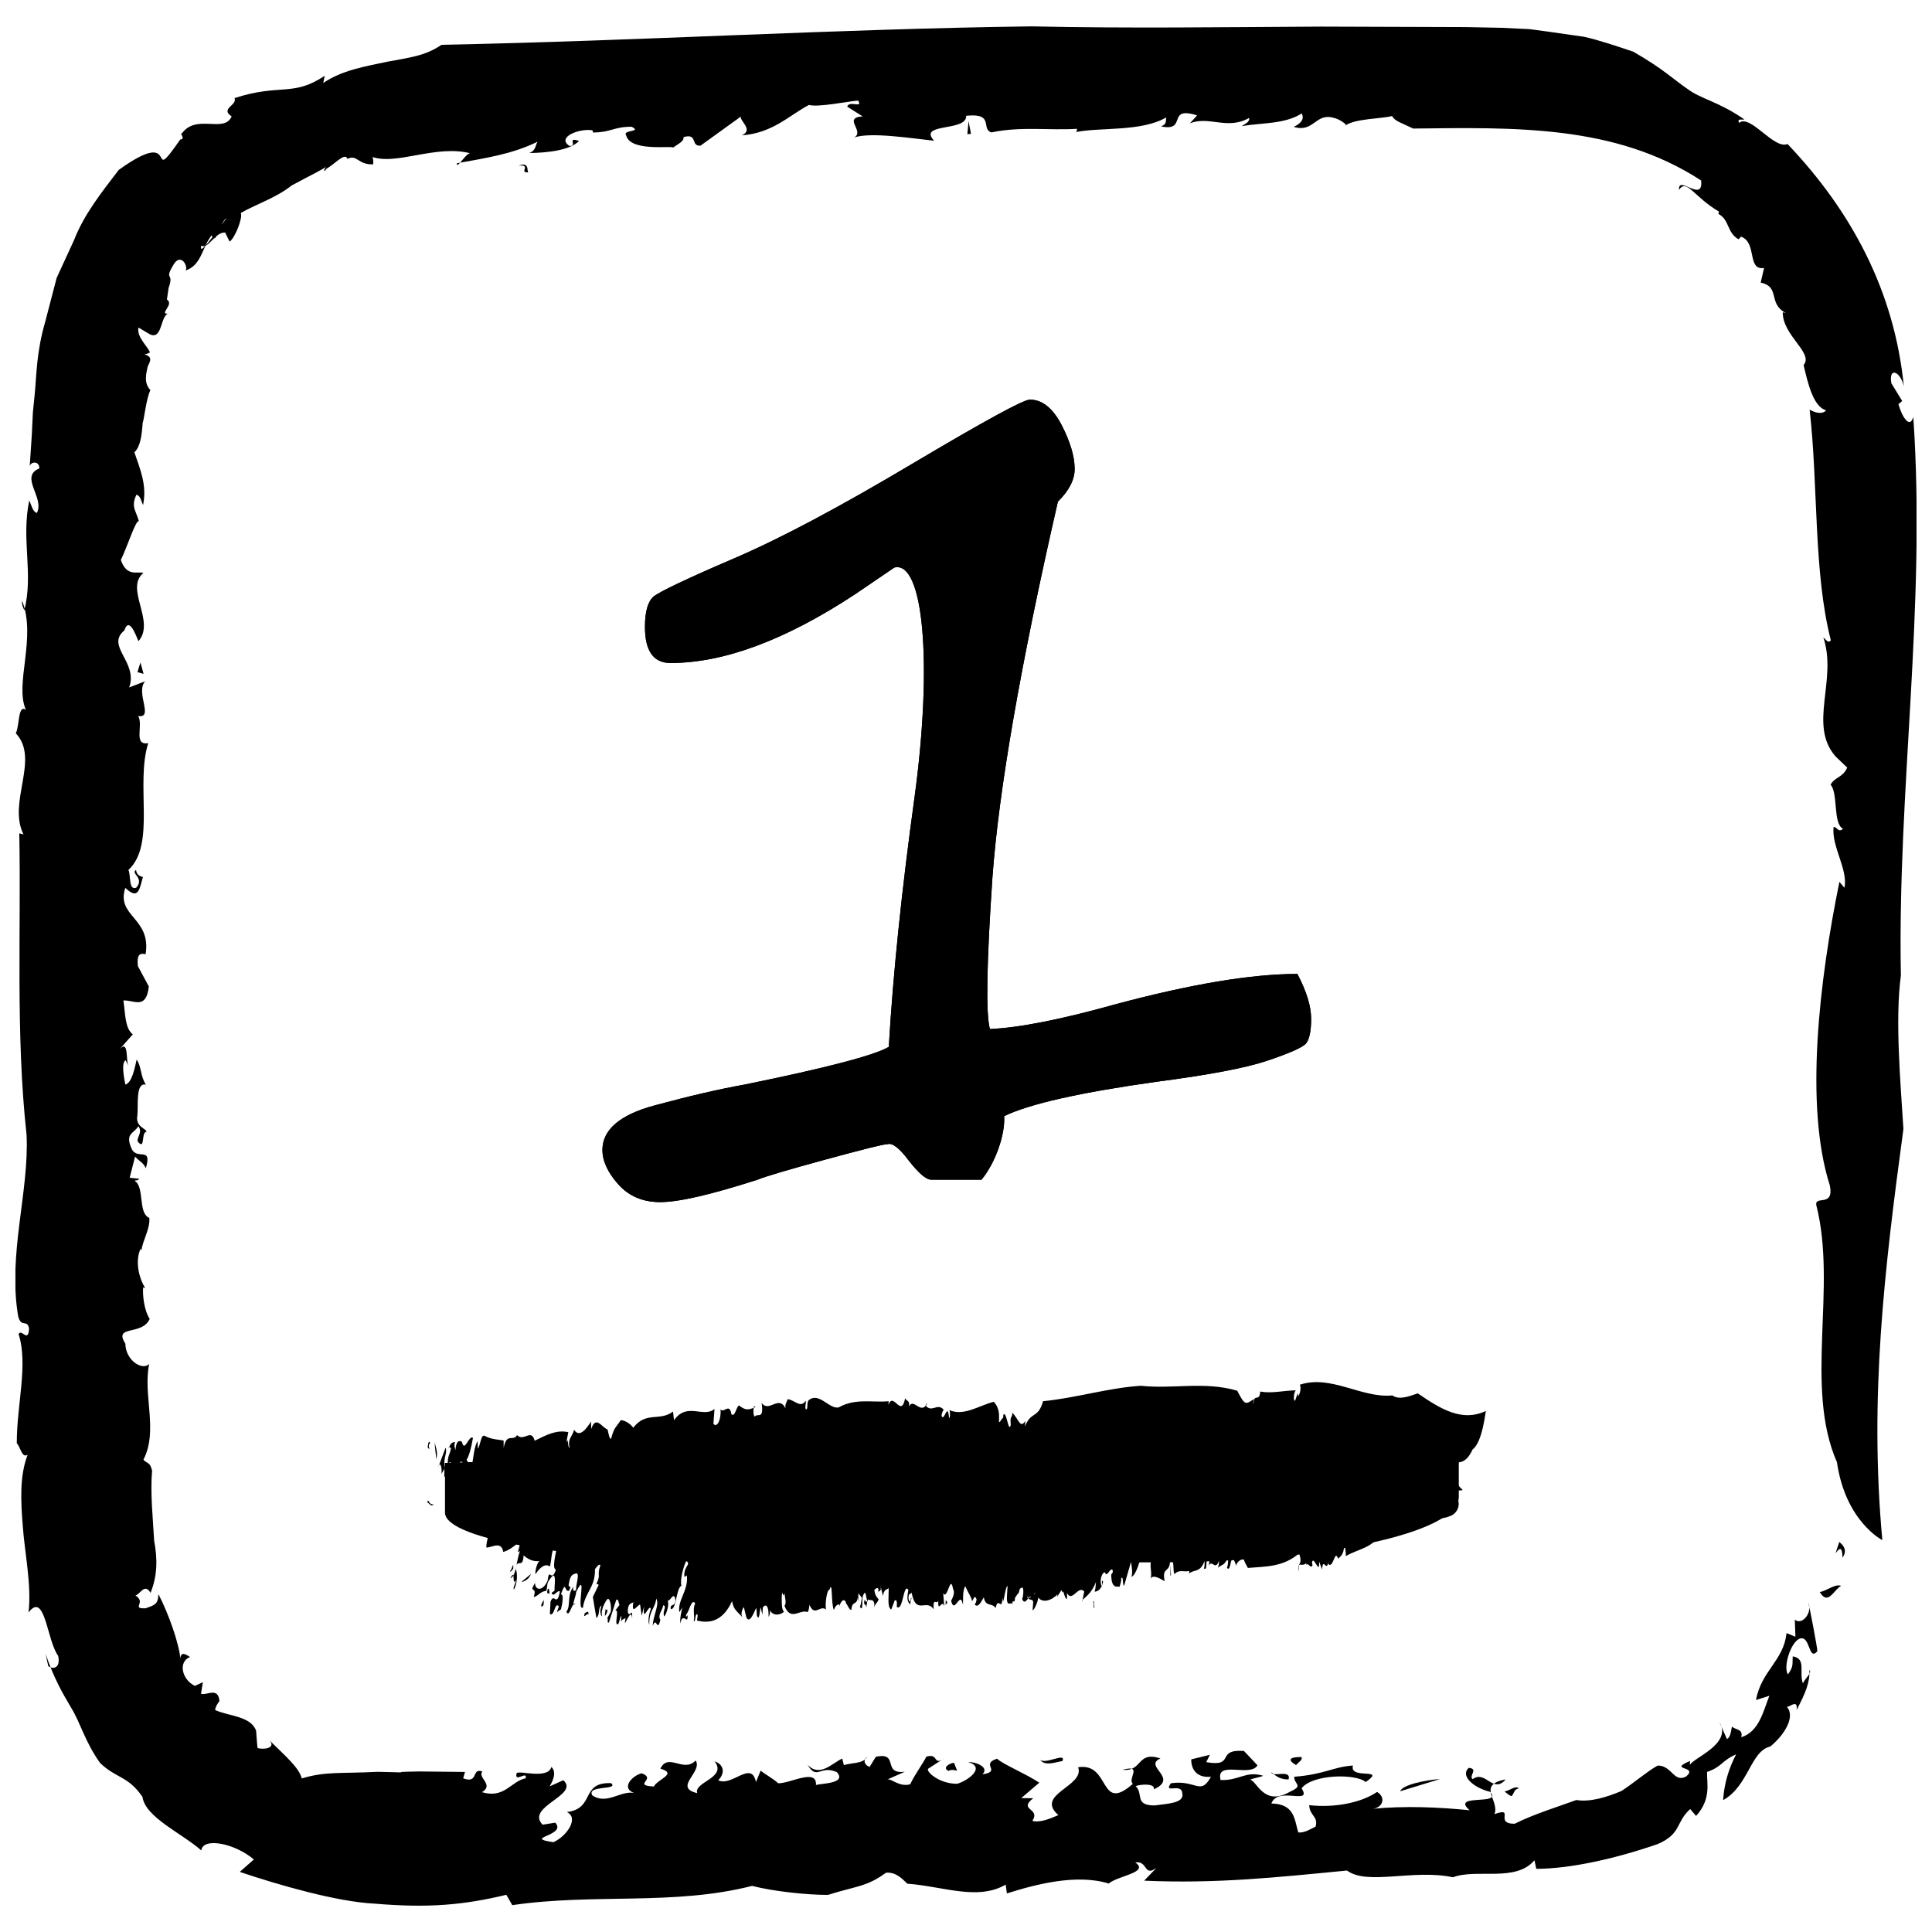 <?xml version="1.0" encoding="UTF-8"?>
<!-- Uploaded to: SVG Repo, www.svgrepo.com, Generator: SVG Repo Mixer Tools -->
<svg width="800px" height="800px" version="1.1" viewBox="144 144 512 512" xmlns="http://www.w3.org/2000/svg">
 <defs>
  <clipPath id="a">
   <path d="m148.09 150h503.81v500h-503.81z"/>
  </clipPath>
 </defs>
 <path d="m632.29 556.8c-0.129-6.262-3.289 3.035-0.863-4.152 1.246 0.961 2.141 2.269 0.863 4.152z"/>
 <g clip-path="url(#a)">
  <path d="m630.82 531.53c-8.75-19.965 0.098-46.316-5.492-68.195-0.383-2.586 4.758 0.672 3.609-5.141-6.805-21.211-2.746-54.652 2.523-80.492l1.34 1.566c0.988-4.918-3.481-10.926-2.875-16.129 0.895-0.031 1.277 1.66 2.492 0.48-2.715-1.309-1.246-9.422-3.289-11.66 1.055-2.043 3.227-1.852 4.406-4.535l-3.098-2.969c-7.312-8.34 0.543-20.191-3.227-31.531 0.703 0.574 1.277 1.691 1.98 0.766-4.633-18.109-3.32-41.043-5.621-61.137 1.184 0.703 3.258 1.438 4.375 0.191-3.356-0.926-4.793-6.93-5.973-12.012 2.746-3.164-5.59-7.793-5.527-13.992l0.832 0.223c-4.918-2.621-1.34-6.867-6.676-8.082l0.895-3.863c-4.598 0.703-1.758-6.738-6.102-8.305l-0.672 0.703c-3.164-1.852-2.301-5.109-5.336-6.738l0.16-0.605c-6.707-3.93-8.594-8.879-10.574-5.75-0.383-4.152 6.516 3.641 5.844-2.492-22.773-14.852-49.574-14.055-76.309-13.766-3.004-1.469-4.918-1.949-5.59-3.32-2.652 0.734-9.996 0.672-12.395 2.555 0.895-0.062-1.727-1.883-3.129-2.078-4.793-1.375-5.238 4.055-10.539 2.394 2.109-0.988 2.844-2.172 2.109-3.547-4.504 2.875-10.539 2.426-15.875 3.356 0.832-0.641 2.109-0.988 1.949-2.172-5.777 3.297-10.598-0.633-15.711 1.441l1.918-2.109c-8.242-2.617-2.43 4.41-9.551 2.91 1.727-0.672 1.117-1.535 1.406-2.394-6.613 3.863-17.375 2.586-23.988 3.894 0.414-0.285 0.289-0.863 0.289-0.863-7.219 0.48-14.758-0.703-22.68 0.957-2.875-0.957 0.926-5.207-6.676-4.406 0.289 4.281-12.969 1.789-8.496 6.613-6.516-0.703-16.832-2.332-21.18-0.863 2.938-1.629-3.195-5.238 2.234-5.59l-4.086-2.586c0.605-1.758 4.215 0.605 2.906-1.598-2.715 0.191-10.637 1.852-13.031 1.148-5.047 2.621-9.676 7.539-17.824 8.051 3.832-1.66-2.172-4.695 0.414-5.43l-11.336 8.176c-2.715 0.223-0.609-3.387-4.504-2.266 0.191 1.148-1.531 1.852-2.715 2.746-1.023-0.48-11.277 1.086-12.457-3.129-1.215-1.664 4.406-0.863 1.406-2.367-4.984 0.031-5.207 1.469-10.223 1.531l-0.098-0.57c-3.32-0.641-9.742 1.789-6.133 4.121 2.269 0.129-0.863-2.523 2.523-1.309-2.332 2.426-8.145 3.129-13.16 3.195 1.727-0.672 1.5-1.82 2.172-3.004-6.707 3.32-13.863 4.344-21.367 5.719-0.129 2.012 2.812-3.609 3.898-2.555-9.488-2.652-20.379 3.512-26.926 0.641 1.148-0.516 0.859 2.742 0.766 2.199-3.961 0.125-4.25-2.75-6.738-1.438-0.641-1.852-3.195 1.246-5.59 2.621-0.957 1.598-0.895-0.574 1.34-1.5-1.629 1.406-5.973 3.418-10.539 5.91-4.152 3.32-9.773 5.109-13.512 7.316 0.703 0.863-1.438 6.578-2.938 7.57l-1.184-2.402c-2.684-0.223-4.535 4.629-6.324 3.449-1.148 4.918 10.094-13.258 7.633-7.473-2.684-0.609-3.387 8.145-4.887 4.758-2.586 3.195-2.621 7.984-7.027 9.359 1.023-0.543-0.766-4.695-2.809-2.012-3.102 5.012 0.062 2.074-1.566 6.578l-0.449 3.098c2.172 1.34-2.746 4.25 0.832 3.672-2.746-0.223-1.758 7.316-5.43 5.492l-2.938-1.754c-0.512 2.43 2.203 4.727 3.066 6.582-0.383 0.223-1.246 0.641-1.727 0.445 2.461 0.641 1.883 1.727 1.117 3.258-0.445 2.047-1.086 4.41 0.703 6.293-1.117 2.269-1.691 7.984-2.043 8.656-0.223 3.387-0.641 6.422-2.203 7.824 1.566 4.598 3.387 8.75 2.301 13.992-0.512-1.055-0.641-2.461-1.758-2.746-1.504 3.227-0.16 4.055 0.668 7.059-0.766-0.672-3.004 6.578-4.793 10.223 1.535 4.535 4.285 2.969 5.977 3.449-5.047 4.152 3.289 12.871-1.309 18.078-0.703-1.598-2.492-6.644-3.738-2.844-5.047 4.152 3.707 8.402 1.277 15.109l4.215-1.629c-2.621 3.004 2.426 9.902-1.852 9.199 1.5 2.234-1.406 7.922 2.684 7.188-3.449 11.02 2.078 26.832-5.238 33.602 0.672 1.566 0 5.527 2.078 4.695 2.266-2.652-1.633-3.707-0.066-4.695 0.129 1.438 1.246 1.723 1.82 1.883-0.957 3.418-1.246 6.133-4.664 2.875-2.523 7.633 6.965 7.891 5.367 17.598-1.691-0.445-2.332 0.289-2.043 3.133l2.906 5.398c-0.703 6.258-3.898 3.578-6.738 3.703 0.512 3.356 0.383 7.441 2.492 8.977l-3.613 4.09c2.586-2.969 1.727 2.746 2.426 4.344l-0.699-1.566c-1.215 0.605-0.48 4.473-0.098 6.453 1.789-0.48 2.492-4.441 3.004-6.613 1.277 1.727 0.957 4.375 2.461 6.644-2.812-0.734-1.98 5.492-2.269 8.145-0.637 3.066 2.492 3.481 2.394 4.344-1.469 0.098-0.254 5.016-2.266 2.621-0.48-1.055 1.406-2.398 0.129-4.121-1.121 2.012-3.644 1.789-1.789 5.973 1.406 3.164 5.559-0.797 3.769 5.176-0.672-1.566-1.824-1.855-2.844-3.102l-1.438 5.625 2.555 0.254c-0.641 0.734-0.863 0.223-1.215 0.574 2.684 1.66 0.797 8.559 3.863 9.805 0.289 2.844-1.789 5.973-2.078 8.656l-0.223-0.512c-1.5 3.289-0.512 7.664 1.215 10.445l-0.539-0.156c-0.191 1.82 0.223 6.035 1.727 8.336-1.949 4.535-9.68 1.5-6.453 6.547 0.098 4.633 4.695 7.25 6.324 5.367-1.727 8.273 2.461 17.727-1.531 25.395 1.023 1.184 1.691 0.445 2.301 2.906-0.512 6.07 0.223 12.586 0.543 18.59 0.926 4.856 0.863 9.328-0.957 13.797-1.566-2.652-2.684 0.32-3.992 0.703 3.035 1.883-1.34 3.547 2.715 3.387 2.172-0.832 3.32-0.926 3.356-3.769 2.812 5.398 5.527 13.32 5.812 17.09 0.16-1.949 1.406-1.148 2.586-0.414-3.258 1.277-2.172 6.004 1.277 7.664l2.109-0.988-0.484 3.062c1.406 0.574 4.535-1.949 4.887 1.949-0.543 0.703-1.055 1.469-1.148 2.363 3.449 1.629 9.488 1.566 10.859 5.492 0 0 0.32 4.664 0.414 4.598 1.66 0.48 4.984 0 3.098-2.078 4.406 4.344 7.824 7.219 8.594 10.125 6.262-1.918 10.316-1.246 20.121-1.758l6.422 0.16c-1.727-0.191 3.195-0.191 4.441-0.254 4.25 0.031 8.367 0.098 12.266 0.129l-0.48 1.691c4.184 1.566 2.141-2.938 5.078-1.789-1.34 1.598 3.195 3.481-0.098 5.461 5.973 1.789 7.699-2.906 11.562-3.672 0.605-2.203-3.129 1.406-2.363-1.375 0.672-0.797 8.273 1.727 9.199-1.629 1.5 1.34 0.352 3.801-0.48 5.141l3.641-1.629c4.473 3.93-10.156 6.996-5.492 11.785l3.356-0.543c3.227 3.512-8.91 3.961-0.48 5.176 3.672-1.66 6.805-6.516 3.547-7.984 7.602-0.926 3.512-7.984 11.723-7.664 2.234 1.949-6.578 0.445-4.984 3.227 3.863 2.684 7.762-1.5 11.211-0.574-3.801-1.277-0.605-4.664 1.883-5.269 4.184 1.566-2.715 3.164 3.227 3.512 0.957-1.949 6.422-3.387 1.727-4.727 2.109-4.375 6.133 1.215 9.359-2.172 1.949 3.066-6.07 7.121 0.414 8.656-1.023-2.969 8.016-4.023 4.598-8.434 2.555 0.863 2.812 3.195 0.957 5.016 3.609 1.82 8.816-5.43 9.996 0.48l1.246-3.035c1.148 0.988 2.777 1.727 4.664 3.356 3.195 0.062 10.316-4.09 9.996 0.48 1.023-0.48 8.367-0.289 5.527-3.449-4.535-1.949-5.207 2.332-7.762-1.949 3.258 3.481 6.578-0.48 9.199-1.629l0.445 1.758c1.566-0.672 5.176-0.289 6.133-2.203-1.215 1.023-0.574 2.203 0.672 2.652l1.66-2.684c6.356-1.34 1.5 4.727 7.699 3.961l-4.695 2.078c1.023-0.445 3.129 2.078 6.102 1.246 1.117-2.461 3.32-5.398 4.281-7.316 3.481-1.055 1.566 2.777 5.016 0.254l-4.535 2.938c-0.672 0.797 3.066 4.055 7.699 3.992 2.969-0.863 7.602-4.406 2.906-5.75 2.332-0.031 5.621 1.469 3.769 3.258 5.269-0.832-0.703-2.652 3.863-4.152 1.852 1.629 7.664 3.992 11.211 6.356l-4.789 4.09 3.164 0.031c-4.09 3.289 2.078 2.523-0.223 6.004 2.141 0.543 4.793-0.641 6.898-1.531-6.356-5.559 7.09-7.602 5.238-12.68 8.688-1.375 5.43 12.359 14.5 4.406-1.5-1.34 2.777-5.207-2.715-3.738 5.398 0.574 3.672-5.078 10.031-3.004-4.695 2.078 5.047 5.141-1.758 8.176 0.48-1.691-3.801-1.309-4.824-0.832 2.203 1.98-0.48 5.109 5.047 5.109 3.356-0.48 7.984-0.574 7.316-3.227-0.16-2.906-5.141 0.32-3.004-2.652 6.707-0.988 7.824 3.418 10.605-1.727-4.25 0.414-5.301-2.621-5.207-4.598l4.918-1.215-0.957 1.949c7.922 1.375 2.332-3.512 9.996-2.969l3.578 3.801c-1.82 3.289-11.148-1.469-9.773 3.898 4.949 0.223 6.613-2.523 11.309-1.117-1.055 0.445-2.461 0.574-3.512 1.055 1.82 0.16 3.578 7.281 10.668 3.129 3.672-1.629 0.957-1.918 1.055-3.93 8.016-0.605 10.414-2.652 15.555-2.969-1.055 3.898 9.102 0.383 3.387 4.375-2.621-2.301-14.184-2.078-16.992 1.66 2.906 4.633-6.293-0.672-8.016 4.023 6.422 0.098 6.102 4.664 7.156 7.664 1.789 0.191 3.481-1.086 4.566-1.531 0.766-2.812-1.566-2.777-1.691-5.684 7.156 0.766 14.023-0.797 17.984-3.512 2.363 1.375 1.629 4.184-1.215 4.473 8.527-0.832 17.633-0.445 25.746 0.383-5.238-4.598 9.008-1.086 5.43-4.887-4.344-1.023-8.051-4.281-5.652-6.356 2.684 0.289-0.098 2.012 1.023 3.004 3.449-2.523 5.367 4.023 8.75 0.062-7.793 1.469-1.531 5.59-2.969 9.199 5.621-2.012-0.223 2.555 5.336 2.555 5.269-2.621 11.211-4.406 16.355-6.293 3.641 0.605 8.016-0.734 11.977-2.394 3.672-2.426 6.898-5.269 9.582-6.738 3.769-0.062 4.281 4.695 7.57 2.875 3.32-2.875-5.047-1.5 0.988-4.09v1.055c0.797-1.883 11.34-5.559 7.793-11.371l2.012 4.535c1.055-0.672 1.055-2.234 1.309-3.32 1.117 0.926 3.066 0.641 2.461 2.812 4.758-1.469 5.812-6.836 7.473-10.988l-3.547 1.117c1.375-7.699 7.379-10.477 8.082-17.727l2.363 0.957-0.16-4.504c2.043 1.629 4.856-2.109 3.512-4.664 0.098-0.383 2.586 12.648 2.461 13.031-2.461 2.777-1.789-4.598-4.824-3.289-2.269 1.086-4.281 7.379-2.969 9.422 1.566-2.234 1.117-2.621 1.277-4.793 3.672 0.605 1.598 4.184 2.684 7.156 0.574-1.375 2.555-2.812 1.727-3.547 0.16 3.32-1.055 6.133-3.387 10.605 0.445-3.672-2.746 0.445-3.004-1.215 2.652 2.043 0.926 6.773-3.961 10.891-5.269 1.184-5.75 10.477-12.52 14.215 0.289-4.406 1.5-8.402 3.449-12.137-4.09 1.82-3.481 3.164-7.699 4.664-0.098 3.035 1.184 7.121-2.906 11.66l-1.566-1.82c-3.898 3.481-2.234 6.547-8.656 9.293-11.309 3.898-23.125 6.516-32.133 6.547l-0.48-2.269c-5.016 5.91-15.332 2.109-21.594 4.504-10.477-2.234-22.742 2.234-28.078-1.789-18.461 1.789-34.625 3.547-53.758 2.684l3.258-3.387c-3.418 2.492-2.234-1.98-5.621-1.438 3.863 2.684-4.664 3.512-7.027 5.59-8.527-2.652-19.422 0.223-26.992 2.621l-0.32-2.332c-7.441 4.316-16.547 0.453-26.062-0.25-1.086-0.957-2.812-3.164-5.652-2.906-5.141 3.769-7.824 3.481-15.395 5.879-5.527 0-14.469-0.926-20.09-2.394-20.762 5.301-41.973 1.918-63.562 5.109l-1.566-2.746c-11.211 2.684-20.508 3.578-35.07 2.332-9.805-0.48-25.266-4.918-35.582-8.402l3.738-3.289c-4.984-4.281-13.512-5.973-13.926-2.394-4.949-4.441-14.852-8.75-15.586-14.184-3.863-5.652-7.027-4.887-11.273-9.039-4.055-5.75-5.176-10.637-7.633-14.598-2.394-4.023-4.633-7.984-6.773-14.277l0.703 3.227c1.406 1.055 3.32 0.414 2.621-2.715-3.035-4.152-3.449-17.25-7.859-11.469 0.895-6.996-1.055-16.195-1.5-22.805-0.543-6.707-0.895-13.352 1.277-19.004-1.531 0.957-1.82-1.883-2.875-3.066-0.031-10.156 3.066-20.824 0.48-28.906 0.766-1.598 2.586 2.586 2.777-1.566-0.605-2.461-2.012-0.031-2.875-3.066-2.844-16.449 2.969-33.281 2.203-48.23-2.918-26.641-1.418-54.398-1.926-79.855l1.117 0.289c-4.281-8.527 4.406-19.996-2.043-26.797 1.051-2.016 0.508-7.703 2.68-6.234-3.066-6.773 2.844-19.004-0.988-28.844-0.129 0.93 0.129 1.473 0.574 2.492 2.492-9.902-0.895-18.652 1.309-29.129 0.512 1.055 0.863 3.004 2.012 3.32 2.141-4.055-4.727-9.582 0.672-11.816-0.062-2.332-2.746-1.66-2.586-0.223l0.574-8.656 0.289-6.004 0.445-4.375c0.574-5.844 0.445-11.371 2.844-19.676l3.004-11.531 4.598-9.996c2.715-6.965 7.348-12.711 11.852-18.621 17.121-12.328 6.898 5.43 16.32-8.082 1.629 0-0.543-2.269 0.32-1.469 3.863-5.527 11.273-0.031 13.289-4.633-3.164-2.078 1.598-2.969 0.766-4.856 12.074-3.93 15.461-0.254 23.891-5.91l-0.383 1.914c4.918-3.387 11.148-4.406 17.023-5.652 5.781-1.086 10.062-1.531 14.309-4.473 53.312-1.055 104.42-4.215 156.39-4.887 25.711 0.574 51.105 0.191 76.629 0.062 12.746 0.031 25.52 0.098 38.395 0.129l9.645 0.191 7.281 0.352 4.793 0.641 9.613 1.375c3.832 0.832 8.816 2.523 13.098 3.961 8.016 4.598 10.891 7.539 14.406 9.902 3.387 2.586 8.145 3.289 15.043 8.051-0.957 0.16-1.918-0.32-1.438 0.926 2.969-2.492 9.23 7.121 12.871 5.59 16.832 17.691 28.332 38.867 30.824 64.324-0.797-3.992-4.09-5.492-3.32-0.926l2.875 4.695-0.988 0.863c0.863 3.164 3.004 6.738 3.93 3.356 3.449 50.469-4.25 99.082-3.289 148.02-1.566 11.594-0.129 28.078 0.672 40.691-5.047 37.34-9.07 71.004-5.59 108.95-0.039-0.004-9.75-4.953-12.02-20.605z"/>
 </g>
 <path d="m631.91 564.27c-2.012 1.117-3.481 5.336-5.652 1.629 1.82-0.258 4.059-2.269 5.652-1.629z"/>
 <path d="m544.74 619.82c-0.16 0.574-1.66-0.766-2.012-1.086 1.375-0.16 2.875-1.66 3.801-0.797-1.246 0.223-1.184 1.055-1.789 1.883z"/>
 <path d="m515.07 618.7c0.48-1.691 6.805-3.004 10.539-3.227z"/>
 <path d="m487.47 611.77c-2.394-1.406-1.758-2.172 1.469-2.141 0.258 0.863-0.797 1.309-1.469 2.141z"/>
 <path d="m485.49 615.57c-2.301 0.031-3.418-0.957-4.566-1.918 0.129 1.469 5.336-0.895 4.566 1.918z"/>
 <path d="m425.54 610.71c-1.438 0.129-4.566 1.531-5.91-0.352 1.504 1.309 7.027-2.109 5.91 0.352z"/>
 <path d="m397.65 613.24c-0.895-0.098-1.277-0.414-2.301 0.062-1.66-0.766 0.098-2.012 1.469-2.141z"/>
 <path d="m181.22 319.57 0.828 3.004-1.629-0.449z"/>
 <path d="m281.45 187.88c3-1.086 2.074 1.566 2.586 1.789-2.715 0.191 0.992-2.074-2.586-1.789z"/>
 <path d="m401.32 179.48-0.957 0.062 0.316-3.449z"/>
 <path d="m258 526.48c-1.023 0.641 0.543 2.461-0.672 1.086 0.129-1.117 0.352-1.98 0.672-1.086z"/>
 <path d="m534.26 528.11c-3.32 7.348-7.664-0.062-11.309 4.598-0.445 0.32 0.129-4.023-0.832-3.066-3.512 5.719-9.07 2.332-13.352-2.109l0.254-1.148c-0.797-0.832-1.82 2.938-2.684 2.426 0-0.766 0.289-1.086 0.098-2.109-0.223 2.301-1.566 1.055-1.949 2.746-0.352-0.895-0.32-2.684-0.734-3.707l-0.512 2.586c-1.375 6.164-3.32-0.414-5.207 2.746 0.098-0.605 0.289-1.055 0.129-1.66-3.035 3.769-6.805 3.066-10.156 4.441 0.16-0.926 0.289-2.586 0.062-3.609-0.16 2.715-1.184 3.418-2.078 3.961-0.414-2.812-1.566 2.555-2.621 1.023l0.098-0.641c-0.766 2.938-1.148-1.691-1.82 1.852l-0.504-2.16c-0.352 3.961-1.117-2.043-1.789-0.031l0.031 0.797c-0.641 0.957-0.926-1.023-1.5-0.352l-0.062-0.48c-1.309 1.055-2.078-1.184-2.043 1.949-0.48-2.492 1.277-1.117 0.574-4.727-4.375 3.195-8.848 2.586-13.254 2.652-0.48-1.246-0.797-1.629-0.895-2.777-0.445 0.641-1.66 0.574-2.043 2.141 0.16-0.062-0.289-1.598-0.512-1.758-0.797-1.184-0.863 3.387-1.789 2.012 0.383-0.832 0.48-1.82 0.383-2.969-0.734 2.394-1.758 2.012-2.652 2.777 0.16-0.512 0.383-0.797 0.32-1.82-0.926 2.746-1.758-0.574-2.586 1.184l0.32-1.789c-1.375-2.172-0.414 3.738-1.598 2.461 0.289-0.574 0.191-1.277 0.254-2.012-1.117 3.258-2.906 2.172-3.992 3.289 0.031-0.254 0.062-0.734 0.062-0.734-1.215 0.414-2.461-0.605-3.769 0.797-0.48-0.797 0.16-4.344-1.086-3.707 0.031 3.578-2.141 1.469-1.406 5.527-1.086-0.605-2.812-1.949-3.512-0.734 0.512-1.34-0.543-4.375 0.383-4.664l-0.672-2.172c0.129-1.438 0.703 0.512 0.512-1.34-0.48 0.16-1.789 1.566-2.172 0.988-0.797 2.203-1.598 6.324-2.938 6.738 0.641-1.406-0.383-3.961 0.062-4.566l-1.883 6.867c-0.48 0.16-0.129-2.844-0.734-1.918 0.031 0.957-0.254 1.531-0.48 2.301-0.16-0.414-1.883 0.895-2.043-2.652-0.191-1.375 0.734-0.734 0.254-2.012-0.961 0.094-0.992 1.309-1.855 1.371v-0.48c-0.574-0.543-1.629 1.5-1.023 3.449 0.383 0.129-0.16-2.109 0.414-1.086-0.383 2.043-1.34 2.621-2.141 2.652 0.289-0.574 0.254-1.5 0.352-2.523-1.117 2.777-2.269 3.641-3.512 4.793-0.031 1.691 0.48-3.035 0.641-2.141-1.598-2.332-3.289 3.32-4.633-0.098 0.223-0.289 0.129 2.394 0.098 1.918-0.734-0.191-0.703-2.652-1.215-1.758-0.062-1.406-0.641 0.48-1.148 0.895-0.254 1.023-0.129-0.703 0.32-0.863-0.703 1.215-3.578 3.387-5.238 1.34 0.031 0.926-1.023 3.449-1.406 3.356l0.129-2.203c-0.352-1.34-1.277 0.191-1.34-1.727-0.797 2.684 3.164-2.269 2.043-0.191-0.289-1.852-1.566 3.512-1.309 0.512-0.734 0.062-1.5 2.555-2.234 0.48 0.223 0.383 0.641-3.066 0-2.906-1.086 0.414-0.32 1.055-1.184 1.789l-0.574 0.895c-0.031 2.141-0.957-0.289-0.574 2.109-0.129-1.789-1.598 1.086-1.469-2.461l0.16-2.812c-0.512 0.223-0.766 2.969-1.148 4.184-0.062-0.254-0.191-0.832-0.16-1.277-0.098 4.312-1.117-0.352-1.691 2.969-0.988-1.5-2.523-0.129-3.004-2.812-0.734 1.309-1.438 2.844-2.301 1.949 0.16-0.414 0.414-0.543 0.48-1.438-0.574-1.277-0.672-0.129-1.184 0.574 0.098-0.641-1.086-2.523-1.691-4.023-0.766 1.277-0.512 3.609-0.605 5.016-0.672-4.25-2.109 2.715-3.004-1.117 0.289-0.605 1.117-2.078 0.48-3.129-0.672-4.25-1.375 3.129-2.492 1.086l0.289 3.512c-0.512-2.172-1.66 2.043-1.531-1.531-0.383 1.277-1.309-1.184-1.184 2.234-1.852-2.906-4.473 1.758-5.59-4.406-0.254 0.574-0.895 0-0.766 1.758 0.445 1.918 0.641-1.375 0.766-0.062-0.254 0.098-0.289 1.055-0.32 1.5-0.574-0.766-1.023-1.023-0.48-3.898-1.277-2.109-1.309 5.844-2.938 4.504 0.062-1.406-0.031-1.949-0.543-1.727l-0.871 2.461c-1.055-0.574-0.605-3.258-0.641-5.652-0.574 0.414-1.246 0.32-1.5 2.078l-0.672-3.004c0.48 2.172-0.48 1.438-0.703 2.012l0.254-0.574c-0.098-1.023-0.734-0.383-1.055-0.098 0.062 1.5 0.703 2.078 1.086 2.523-0.289 1.055-0.734 0.797-1.117 2.043 0.129-2.363-0.895-1.691-1.34-1.918-0.512-0.543-0.574 2.109-0.703 2.012 0-1.246-0.832-0.191-0.445-1.918 0.191-0.383 0.414 1.184 0.672 0.098-0.352-0.926-0.289-3.035-0.988-1.469-0.512 1.184 0.16 4.664-0.832 3.164 0.254-0.605 0.32-1.531 0.512-2.394l-0.926-1.215-0.031 2.141c-0.129-0.543-0.031-0.734-0.098-1.023-0.289 2.269-1.406 0.672-1.629 3.258-0.48 0.254-0.988-1.469-1.438-1.758l0.098-0.16c-0.574-1.277-1.277-0.414-1.758 1.023l0.031-0.48c-0.32-0.16-0.988 0.16-1.375 1.438-0.734-1.629-0.254-8.113-1.086-5.398-0.766 0.062-1.215 3.961-0.895 5.336-1.375-1.438-2.938 2.043-4.215-1.277-0.191 0.863-0.062 1.406-0.48 1.918-2.012-0.863-4.281 2.555-5.879-1.66 0.574-0.895 0.031-2.141 0-3.387-0.48 1.918-0.574-2.012-0.734 1.309 0.062 1.949 0 2.906 0.605 3.672-1.215 1.055-3.066 1.055-3.707-0.766 0.32 0.895 0.062 1.5-0.191 2.078 0.098-3.098-0.797-3.578-1.5-2.492l-0.098 1.918-0.445-1.949c-0.254 0.605-0.289 3.961-0.926 2.141-0.031-0.734-0.062-1.469-0.191-2.012-0.703 1.531-1.691 4.152-2.426 2.586l-0.641-2.746c-0.32 0.289-0.863 1.98-0.32 2.746-1.277-1.66-2.078-1.883-2.523-4.25-2.203 5.812-5.43 6.035-8.016 5.621l0.098-1.406c-0.672-1.34-0.383 2.492-0.832 1.5 0.223-1.34-0.543-2.938 0-4.598-0.957-1.5-1.277 2.461-1.918 3.098-0.098 1.852 0.512-1.184 0.383 1.184-0.098 0.672-1.375-1.438-1.5 1.375-0.254-1.117-0.062-3.195 0.062-4.312l-0.605 1.34c-0.734-3.289 1.691-5.879 0.895-9.902l-0.574 0.445c-0.543-2.938 1.469-3.32 0.062-4.344-0.605 1.375-1.117 5.461-0.574 6.707-1.277 0.766-0.605 6.676-1.98 6.453-0.383-1.629 1.086-0.383 0.832-2.684-0.672-2.269-1.309 1.277-1.883 0.48 0.641 1.055 0.098 3.898-0.32 4.406-0.672-1.34 0.48-2.652-0.543-2.938-0.16 1.629-1.055 2.844-0.289 3.992-0.219 3.613-0.891-1.113-1.434 1.762-0.32-2.586 1.023-5.973-0.062-7.281 0.191 2.492-1.309 3.387-0.734 7.09-0.445-0.703-0.48-2.684-0.16-4.215-0.641-1.531-1.469 4.566-1.691-0.383l-0.191 2.555c-0.223-0.832-0.414-1.469-0.766-2.844-0.543-0.031-1.727 3.449-1.66-0.414-0.191 0.414-1.406 0.223-0.895 2.906 0.734 1.629 0.832-1.949 1.277 1.629-0.543-2.906-1.086 0.383-1.531 1.375l-0.062-1.469c-0.289 0.574-0.863 0.254-1.023 1.852 0.191-0.832 0.098-1.852-0.129-2.234l-0.254 2.269c-1.055 1.117-0.254-3.992-1.277-3.32l0.766-1.758c-0.191 0.383-0.543-1.758-1.023-1.023-0.223 2.043-0.512 4.535-0.672 6.133-0.605 0.895-0.289-2.332-0.832-0.223l0.734-2.492c0.098-0.672-0.512-3.418-1.277-3.356-0.512 0.703-1.246 3.707-0.48 4.824-0.414 0.031-0.926-1.246-0.641-2.715-0.895 0.703 0.098 2.203-0.672 3.481-0.48-1.375-1.148-3.32-1.883-5.336l0.797-3.449h-0.477c0.672-2.746-0.352-2.109 0.031-5.047-0.352-0.445-0.766 0.543-1.117 1.309 1.023 4.664-1.184 6.387-0.863 10.668-1.438 1.148-0.895-10.383-2.394-3.707 0.254 1.117-0.48 4.344 0.445 3.129-0.895-0.48-0.605 4.281-1.66 2.523 0.766-1.758-0.832-4.344 0.289-6.867-0.062 1.406 0.641 1.086 0.797 0.703-0.383-1.66 0.062-4.312-0.832-4.312-0.574 0.414-1.34 0.512-1.215 2.715 0.031 2.426 0.832-0.254 0.512 2.203-1.117 0.832-1.309-2.875-1.789 1.469 0.703-0.352 0.895 2.172 0.863 3.863l-0.797 1.023 0.16-1.629c-1.344-1.211-0.414 2.91-1.695 2.465l-0.605-3.195c0.289-2.777 1.852 1.246 1.629-3.289-0.832-0.16-1.117 2.109-1.918 0.926 0.254-0.383 0.352-0.48 0.605-0.895-0.289-0.129-0.605-6.102-1.789-2.621-0.605 1.375-0.16 1.598-0.16 3.289-1.34 0.512-1.727 2.203-2.586 2.492 0.191-3.289-1.5-0.32-0.574-3.672 0.445 1.918 2.332 1.758 2.812-1.406-0.48-3.898 1.055 0.543 1.34-3.387-1.055-0.062-0.988-3.898-1.184-6.453-0.289-0.16-0.605 0.926-0.734 1.309-0.129 2.363 0.254 2.332 0.289 4.758-1.184-0.641-2.332 0.672-3.004 2.969-0.383-1.184-0.254-3.512 0.223-3.738-1.438 0.672-2.938 0.352-4.281-0.352 0.863 3.863-1.5 0.895-0.895 4.121 0.703 0.863 1.34 3.578 0.926 5.336-0.445-0.254 0.031-1.691-0.16-2.523-0.605 2.109-0.895-3.387-1.469-0.062 1.277-1.246 0.254-4.695 0.512-7.731-0.926 1.691 0.031-2.141-0.895-2.141-0.895 1.66-2.043 3.004-3.098 3.641-1.277-2.875-3.289-0.031-4.441 0.062-0.605-1.5-0.191-4.949-0.832-5.527-0.766 0.062 0.574 3.707-0.574 2.109l0.098-0.672c-0.352 0.797-2.078-2.301-2.426 2.586l0.383-3.707c-0.223-0.32-0.445 0.512-0.605 0.895-0.031-1.215-0.254-2.301 0.098-3.098-0.703-2.555-1.5 0.414-2.234 0.512l0.48 2.172c-1.277 1.727-2.172-0.445-3.418 0.32l0.031-2.141-0.766 1.352c0.191-2.078-0.512-3.418-0.895-1.691l1.98-5.238c0.543 1.277-0.605 2.586-0.254 4.695 0.289 1.852 1.438 1.277 1.66-0.797-0.48-0.223-0.512 0.254-0.832 1.023-0.129-3.004 0.543-2.875 0.863-4.856-0.223 0.129-0.574-0.766-0.641 0.16 0.48-1.438 0.926-1.66 1.727-1.758-0.543 1.184 0.289 1.852 0.062 2.715 0.062-2.621 0.797-3.418 1.758-2.715 0.672 3.035 1.82-1.949 2.906-1.086-0.445 2.652-1.023 4.758-1.691 5.844 0.672 1.34 0.766-0.062 1.469 1.277 0.352-2.012 0.574-5.016 1.469-6.231l0.031 1.949c0.797-0.988 0.797-3.898 1.852-3.356 1.789 0.957 3.609 0.957 4.984 1.215l0.031 1.949c0.766-4.184 2.523-1.531 3.547-3.387 1.758 1.883 3.769-1.883 4.664 1.5 3.066-1.5 5.75-2.969 8.91-2.269l-0.543 2.848c0.574-2.109 0.352 1.629 0.895 1.215-0.641-2.269 0.766-2.938 1.184-4.695 1.406 2.203 3.227-0.191 4.473-2.172l0.062 1.949c1.246-3.672 2.777-0.445 4.344 0.16 0.191 0.797 0.48 2.652 0.926 2.426 0.832-3.164 1.309-2.938 2.555-4.918 0.895 0 2.394 0.766 3.32 2.012 3.418-4.441 6.965-1.598 10.539-4.281l0.254 2.301c3.484-4.953 7.766-0.48 10.734-3.004l-0.289 3.93c0.926 1.215 2.109-1.023 1.883-3.832 0.926 1.215 2.332-1.918 2.906 1.34 0.957 0.734 1.184-1.82 1.98-2.363 1.918 1.5 2.621 1.148 4.406 0.414l-0.445-0.223c-0.191 0.863-0.223 2.523 0.254 2.777 0.672-1.086 2.461 1.055 1.789-3.641 1.949 2.715 4.504-2.203 6.324 1.438-0.16-1.277 0.352-1.531 0.543-2.394 1.691-0.031 3.449 2.586 4.793 0.383 0.254 0.641-0.445 2.172 0.254 2.301 0.414-0.48 0-1.66 0.512-2.394 2.746-2.394 5.527 2.461 8.016 1.852 4.406-2.492 8.977-1.215 13.223-1.629l-0.062 0.926c1.406-3.578 3.32 3.707 4.441-1.727 0.352 0.895 1.277 0.414 1.023 2.234 1.148-2.555 3.164 2.394 4.793-0.832-0.16-0.062-0.254 0.098-0.414 0.512 1.629 2.078 3.098-0.766 4.793 1.117-0.16 0.414-0.512 0.703-0.543 1.66 0.672 1.82 1.598-3.992 1.98 0.574 0.383-0.031 0.254-2.301 0.031-2.141 3.769 1.758 7.824-1.148 11.785-2.172 2.844 2.715 0.191 7.633 2.394 4.25 0.191 0.863 0.16-1.727 0.191-0.797 0.832-1.277 1.34 5.078 1.949 2.684-0.254-2.777 0.414-1.566 0.414-3.258 1.758 1.82 2.078 4.312 3.449 2.203l-0.098 1.469c1.598-4.152 3.449-1.949 4.793-6.707 8.816-0.863 17.312-3.547 25.938-4.09 8.527 0.926 16.832-1.246 25.52 1.309 2.012 3.863 2.141 3.769 4.406 2.203-0.098 0.641-0.254 0.766-0.098 1.34 0.129-3.164 1.566-0.289 1.789-3.32 3.227 0.574 6.133-0.289 9.453-0.32-0.543 0.352-0.797 2.938-0.191 2.715l0.672-2.012 0.098 0.863c0.445-0.48 0.895-2.012 0.48-3.066 8.273-2.715 16.387 3.641 24.5 2.844 1.918 1.34 4.664 0.129 6.738-0.543 6.164 4.215 11.754 7.633 18.047 4.664-0.094 0.098-0.891 8.309-3.512 10.191z"/>
 <path d="m259.22 526.17c0.223 1.598 0.926 2.461 0.383 4.566-0.066-1.469-0.418-3.164-0.383-4.566z"/>
 <path d="m278.45 542.46c0.031-0.48 0.289 0.641 0.352 0.895-0.223 0.129-0.48 1.469-0.672 0.641 0.258-0.098 0.227-0.863 0.32-1.535z"/>
 <path d="m283.36 543.41c-0.062 1.406-1.117 2.523-1.723 2.684z"/>
 <path d="m287.96 549.23c0.383 1.184 0.289 1.852-0.254 1.789-0.035-0.734 0.125-1.117 0.254-1.789z"/>
 <path d="m288.29 546c0.383-0.031 0.574 0.797 0.734 1.598 0-1.215-0.863 0.766-0.734-1.598z"/>
 <path d="m298.22 550.12c0.254-0.098 0.734-1.309 0.957 0.289-0.223-1.117-1.148 1.758-0.957-0.289z"/>
 <path d="m302.85 547.98c0.16 0.062 0.223 0.32 0.383-0.031 0.289 0.641 0 1.66-0.254 1.789z"/>
 <path d="m386.95 542.33-0.512 0.672 0.066-1.375z"/>
 <path d="m423.81 542.27c0.48-0.895 0.352 1.309 0.414 1.531-0.449 0.129 0.16-1.754-0.414-1.531z"/>
 <path d="m443.64 535.21-0.125 0.031 0.031-2.875z"/>
 <path d="m410.11 439.8c0.32 4.918-2.394 12.52-6.004 16.832h-13.289c-1.406 0-3.418-1.758-6.07-5.176-2.394-3.223-4.312-4.629-5.492-4.246-1.117 0-6.644 1.406-16.641 4.121-9.934 2.715-15.875 4.473-17.855 5.301-12.234 3.93-20.828 5.941-25.777 5.941-4.633 0-8.336-1.566-11.148-4.727-2.777-3.129-4.184-6.164-4.184-9.102 0-5.336 4.633-9.328 13.797-11.785 9.074-2.461 17.059-4.316 23.828-5.527 21.816-4.441 34.562-7.793 38.266-10 1.117-19.324 3.418-41.523 6.867-66.5 4.762-35.23 2.332-62.477-5.398-60.527l-10.414 7.09c-18.461 12.137-34.754 18.207-48.902 18.207-4.535 0-6.773-3.195-6.773-9.582 0-4.023 0.766-6.707 2.301-8.051 1.633-1.277 8.66-4.664 21.18-10.031 12.617-5.398 28.363-13.832 47.367-25.137 19.102-11.34 29.449-16.992 31.145-16.992 3.289 0 6.07 2.234 8.402 6.676 2.301 4.473 3.481 8.367 3.481 11.691 0 2.844-1.469 5.75-4.441 8.656-9.934 43.281-15.652 76.5-17.344 99.496-1.562 22.996-1.785 36.445-0.668 40.277 7.602-0.32 18.75-2.492 33.219-6.547 19.93-5.336 36.031-8.051 48.262-8.051 2.461 4.695 3.641 8.625 3.641 11.883 0 3.418-0.512 5.652-1.469 6.676-1.055 1.023-4.406 2.492-10.062 4.406-5.684 1.918-15.363 3.769-29.32 5.59-20.281 2.844-33.859 5.879-40.5 9.137z"/>
 <path d="m410.11 439.8c0.32 4.918-2.394 12.52-6.004 16.832h-13.289c-1.406 0-3.418-1.758-6.07-5.176-2.394-3.223-4.312-4.629-5.492-4.246-1.117 0-6.644 1.406-16.641 4.121-9.934 2.715-15.875 4.473-17.855 5.301-12.234 3.93-20.828 5.941-25.777 5.941-4.633 0-8.336-1.566-11.148-4.727-2.777-3.129-4.184-6.164-4.184-9.102 0-5.336 4.633-9.328 13.797-11.785 9.074-2.461 17.059-4.316 23.828-5.527 21.816-4.441 34.562-7.793 38.266-10 1.117-19.324 3.418-41.523 6.867-66.5 4.762-35.23 2.332-62.477-5.398-60.527l-10.414 7.09c-18.461 12.137-34.754 18.207-48.902 18.207-4.535 0-6.773-3.195-6.773-9.582 0-4.023 0.766-6.707 2.301-8.051 1.633-1.277 8.66-4.664 21.18-10.031 12.617-5.398 28.363-13.832 47.367-25.137 19.102-11.34 29.449-16.992 31.145-16.992 3.289 0 6.07 2.234 8.402 6.676 2.301 4.473 3.481 8.367 3.481 11.691 0 2.844-1.469 5.75-4.441 8.656-9.934 43.281-15.652 76.5-17.344 99.496-1.562 22.996-1.785 36.445-0.668 40.277 7.602-0.32 18.75-2.492 33.219-6.547 19.93-5.336 36.031-8.051 48.262-8.051 2.461 4.695 3.641 8.625 3.641 11.883 0 3.418-0.512 5.652-1.469 6.676-1.055 1.023-4.406 2.492-10.062 4.406-5.684 1.918-15.363 3.769-29.32 5.59-20.281 2.844-33.859 5.879-40.5 9.137z"/>
 <path d="m261.93 531.69v13.191c0 7.25 36.223 13.16 80.492 13.16h107.68c44.27 0 80.492-7.793 80.492-17.312v-17.312"/>
 <path d="m257.68 541.82c0.062 1.277 2.426 0.641 0.641 1.148-0.961-0.699-1.629-1.273-0.641-1.148z"/>
 <path d="m526.95 527c7.348 3.449-0.062 7.984 4.633 11.785 0.32 0.445-4.023-0.098-3.066 0.895 3.258 1.34 2.301 5.43-0.445 6.164-2.492 1.086-5.684 0.32-8.367-0.926l-0.223-1.148c-0.926-0.445-0.574 3.356-1.566 3.164-0.254-0.703-0.098-1.086-0.641-2.012 0.574 2.203-1.086 1.5-0.895 3.258-0.605-0.734-1.117-2.461-1.852-3.32l0.32 2.621c0.383 6.293-3.32 0.605-4.441 4.055-0.031-0.605 0.031-1.117-0.254-1.629-2.109 4.406-6.231 4.504-9.488 6.484 0-0.957-0.16-2.621-0.543-3.578 0.289 2.715-0.672 3.578-1.531 4.25-0.863-2.715-1.215 2.777-2.586 1.438v-0.641c-0.383 3.066-1.438-1.5-1.629 2.078l-0.797-2.109c0.16 3.992-1.469-1.883-1.883 0.223l0.129 0.797c-0.543 1.055-1.086-0.895-1.629-0.129l-0.012-0.48c-1.277 1.246-2.332-0.895-1.949 2.172-0.766-2.426 1.215-1.277 0.031-4.758-4.184 3.672-8.977 3.481-13.574 3.863-0.641-1.215-0.957-1.566-1.148-2.715-0.445 0.672-1.691 0.672-2.012 2.269 0.16-0.062-0.383-1.566-0.641-1.691-0.895-1.117-0.703 3.449-1.727 2.109 0.32-0.832 0.383-1.852 0.223-2.969-0.672 2.461-1.758 2.109-2.621 2.938 0.129-0.543 0.32-0.832 0.254-1.82-0.895 2.777-1.883-0.48-2.684 1.277l0.254-1.789c-1.461-2.113-0.277 3.734-1.555 2.488 0.289-0.574 0.16-1.277 0.191-2.012-1.055 3.289-2.969 2.269-4.09 3.418 0-0.254 0.031-0.734 0.031-0.734-1.246 0.48-2.555-0.543-3.93 0.863-0.512-0.766 0.129-4.344-1.184-3.672 0.098 3.578-2.234 1.5-1.406 5.559-1.086-0.574-3.004-1.918-3.738-0.672 0.543-1.375-0.543-4.406 0.414-4.695l-0.703-2.172c0.129-1.469 0.734 0.512 0.512-1.34-0.48 0.16-1.852 1.566-2.234 0.988-0.863 2.203-1.691 6.293-3.098 6.738 0.672-1.406-0.383-3.961 0.098-4.566l-1.98 6.867c-0.512 0.16-0.129-2.844-0.797-1.918 0.062 0.957-0.254 1.531-0.445 2.301-0.191-0.414-1.98 0.895-2.172-2.652-0.191-1.375 0.766-0.703 0.254-2.012-0.832 0.031-0.895 1.246-1.758 1.309l-0.062-0.418c-0.574-0.543-1.691 1.5-1.055 3.449 0.414 0.129-0.16-2.109 0.445-1.086-0.414 2.043-1.406 2.621-2.269 2.652 0.289-0.574 0.254-1.5 0.383-2.523-1.148 2.777-2.394 3.641-3.672 4.793-0.031 1.691 0.48-3.035 0.672-2.141-1.66-2.332-3.418 3.32-4.824-0.098 0.254-0.289 0.129 2.394 0.129 1.918-0.797-0.191-0.766-2.652-1.277-1.758-0.062-1.406-0.672 0.48-1.215 0.895-0.289 1.023-0.129-0.703 0.352-0.863-0.734 1.215-3.769 3.387-5.492 1.34 0.031 0.926-1.055 3.449-1.469 3.356l0.16-2.203c-0.383-1.34-1.34 0.191-1.406-1.727-0.832 2.684 3.289-2.269 2.109-0.191-0.289-1.852-1.598 3.512-1.34 0.512-0.797 0.098-1.598 2.586-2.332 0.512 0.223 0.383 0.672-3.066 0-2.906-1.148 0.414-0.32 1.055-1.246 1.82l-0.605 0.895c-0.031 2.141-0.988-0.289-0.605 2.109-0.129-1.789-1.66 1.086-1.531-2.461l0.16-2.812c-0.512 0.223-0.797 2.969-1.184 4.184-0.062-0.254-0.191-0.832-0.191-1.277-0.062 4.281-1.148-0.383-1.758 2.969-1.059-1.527-2.652-0.156-3.164-2.836-0.766 1.309-1.5 2.844-2.394 1.918 0.191-0.414 0.414-0.543 0.48-1.438-0.574-1.277-0.703-0.129-1.215 0.574 0.098-0.641-1.148-2.523-1.789-4.023-0.766 1.309-0.512 3.609-0.605 5.016-0.703-4.25-2.203 2.715-3.129-1.117 0.254-0.605 1.148-2.078 0.512-3.129-0.734-4.25-1.469 3.129-2.621 1.086l0.289 3.512c-0.543-2.172-1.727 2.043-1.598-1.531-0.414 1.277-1.375-1.184-1.246 2.269-1.918-2.906-4.664 1.758-5.812-4.406-0.289 0.574-0.957 0-0.797 1.758 0.445 1.918 0.641-1.375 0.766-0.062-0.254 0.098-0.289 1.023-0.32 1.5-0.605-0.797-1.055-1.023-0.512-3.898-1.309-2.109-1.375 5.844-3.066 4.504 0.098-1.406-0.031-1.949-0.543-1.727l-0.926 2.426c-1.086-0.574-0.641-3.258-0.672-5.652-0.574 0.414-1.277 0.289-1.531 2.078l-0.703-3.004c0.543 2.172-0.48 1.438-0.734 2.012l0.289-0.574c-0.129-1.023-0.766-0.383-1.117-0.098 0.098 1.469 0.766 2.078 1.117 2.523-0.289 1.055-0.734 0.797-1.117 2.078 0.129-2.363-0.957-1.691-1.438-1.949-0.543-0.543-0.605 2.109-0.734 2.012 0-1.215-0.832-0.191-0.445-1.918 0.191-0.383 0.414 1.184 0.703 0.098-0.352-0.926-0.32-3.035-1.023-1.469-0.574 1.184 0.129 4.664-0.895 3.164 0.289-0.605 0.32-1.531 0.543-2.394l-0.957-1.215-0.031 2.141c-0.16-0.543-0.062-0.703-0.129-1.023-0.289 2.269-1.469 0.672-1.691 3.258-0.512 0.254-1.023-1.469-1.5-1.758l0.098-0.16c-0.574-1.277-1.34-0.414-1.82 1.023l0.031-0.48c-0.32-0.16-1.055 0.16-1.438 1.438-0.797-1.629-0.289-8.145-1.148-5.43-0.766 0.062-1.246 3.961-0.926 5.336-1.438-1.438-3.066 2.043-4.375-1.277-0.223 0.863-0.098 1.406-0.543 1.918-2.078-0.832-4.441 2.555-6.102-1.66 0.641-0.895 0.031-2.141 0.031-3.387-0.512 1.949-0.641-2.012-0.766 1.309 0.031 1.949 0 2.906 0.605 3.672-1.277 1.055-3.195 1.055-3.863-0.734 0.352 0.895 0.062 1.5-0.223 2.078 0.098-3.098-0.797-3.578-1.531-2.492l-0.098 1.918-0.48-1.949c-0.254 0.605-0.289 3.961-0.988 2.141-0.031-0.703-0.062-1.469-0.191-2.012-0.734 1.531-1.691 4.184-2.586 2.555l-0.672-2.746c-0.352 0.254-0.988 1.918-0.352 2.715-1.469-1.691-2.363-1.949-2.777-4.312-2.652 5.781-6.422 5.844-9.293 5.141l0.191-1.375c-0.672-1.375-0.605 2.426-1.055 1.406 0.352-1.34-0.383-2.969 0.383-4.566-0.957-1.566-1.629 2.332-2.394 2.938-0.289 1.82 0.672-1.148 0.32 1.184-0.191 0.672-1.406-1.531-1.852 1.215-0.191-1.148 0.254-3.164 0.512-4.281l-0.797 1.277c-0.48-3.356 2.426-5.621 2.012-9.742l-0.672 0.383c-0.254-2.969 1.883-3.129 0.543-4.281-0.766 1.309-1.789 5.301-1.309 6.613-1.438 0.605-1.34 6.578-2.844 6.164-0.223-1.691 1.277-0.254 1.215-2.586-0.445-2.332-1.531 1.086-2.078 0.223 0.605 1.148-0.352 3.898-0.863 4.344-0.605-1.406 0.832-2.555-0.223-3.004-0.383 1.598-1.566 2.684-0.797 3.898-0.863 3.609-1.023-1.148-2.012 1.598 0-2.586 1.918-5.781 0.895-7.219-0.16 2.492-1.949 3.164-1.82 6.898-0.414-0.766-0.16-2.715 0.414-4.184-0.445-1.629-2.269 4.25-1.789-0.672l-0.641 2.492c-0.129-0.863-0.223-1.5-0.414-2.938-0.574-0.129-2.426 3.098-1.789-0.672-0.254 0.383-1.566 0-1.469 2.684 0.574 1.727 1.277-1.789 1.148 1.852-0.129-2.969-1.277 0.191-1.949 1.086l0.191-1.469c-0.414 0.512-0.988 0.098-1.469 1.66 0.383-0.797 0.445-1.82 0.254-2.203l-0.672 2.172c-1.375 0.863 0.414-3.992-0.832-3.547l1.184-1.566c-0.254 0.32-0.254-1.82-0.926-1.246-0.641 1.98-1.406 4.344-1.918 5.91-0.766 0.766 0.16-2.363-0.863-0.383l1.277-2.269c0.254-0.641 0.098-3.449-0.734-3.578-0.672 0.605-2.078 3.356-1.469 4.633-0.445-0.031-0.766-1.406-0.16-2.812-1.086 0.512-0.289 2.203-1.375 3.32-0.254-1.469-0.641-3.512-0.957-5.621l1.566-3.227-0.625-0.227c1.277-2.586 0.062-2.141 1.055-4.918-0.289-0.543-0.926 0.352-1.438 1.023 0.129 4.824-2.586 5.973-3.195 10.223-1.852 0.766 1.277-10.348-1.789-4.184 0 1.148-1.469 4.121-0.223 3.164-0.863-0.672-1.629 4.023-2.363 2.043 1.246-1.5 0.062-4.406 1.883-6.613-0.414 1.375 0.414 1.215 0.672 0.863-0.031-1.691 1.023-4.184 0.098-4.406-0.672 0.254-1.531 0.16-1.918 2.332-0.574 2.394 0.957-0.031 0 2.269-1.375 0.574-0.703-3.129-2.203 0.988 0.832-0.16 0.445 2.332 0.031 3.961l-1.117 0.766 0.574-1.531c-1.148-1.469-1.117 2.777-2.394 2.012l0.16-3.258c0.957-2.621 1.691 1.691 2.492-2.746-0.797-0.383-1.66 1.758-2.203 0.414 0.289-0.32 0.574-0.352 0.832-0.703-0.289-0.191 0.832-6.07-1.246-3.004-0.957 1.184-0.574 1.531-0.988 3.164-1.539 0.055-2.371 1.59-3.328 1.59 1.023-3.129-1.5-0.703 0.352-3.707-0.031 1.98 2.012 2.363 3.32-0.574 0.48-3.898 0.957 0.797 2.203-2.938-1.086-0.352-0.062-4.055 0.383-6.547-0.254-0.254-0.797 0.734-1.086 1.055-0.703 2.269-0.32 2.332-0.895 4.695-1.055-0.926-2.555 0-3.832 2.043-0.129-1.246 0.641-3.449 1.148-3.547-1.629 0.289-3.129-0.445-4.281-1.5-0.188 3.93-1.816 0.414-2.07 3.672 0.512 1.055 0.414 3.863-0.48 5.398-0.414-0.383 0.48-1.629 0.512-2.461-1.148 1.852 0-3.512-1.469-0.48 1.66-0.832 1.5-4.473 2.555-7.316-1.406 1.34 0.641-2.043-0.32-2.332-1.375 1.34-2.906 2.301-4.121 2.621-0.512-3.129-3.289-0.988-4.473-1.184-0.125-1.594 1.184-4.785 0.734-5.555-0.797-0.129-0.445 3.738-1.148 1.883l0.32-0.641c-0.574 0.672-1.5-2.812-3.098 1.852l1.309-3.481c-0.129-0.383-0.543 0.383-0.797 0.703 0.32-1.184 0.352-2.269 0.863-2.969-0.062-2.652-1.598 0-2.363-0.062l-0.031 2.234c-1.691 1.309-1.98-0.895-3.289-0.414l0.383-2.109c-0.031-0.031-0.895 1.148-0.832 1.184 0.445-2.043-0.191-3.418-0.672-1.727-0.254-0.031 2.652-5.016 2.746-4.949 0.383 1.375-1.086 2.426-1.055 4.598 0 1.883 1.184 1.531 1.852-0.445-0.414-0.32-0.543 0.129-1.023 0.832 0.414-2.969 1.086-2.715 1.918-4.566-0.32 0.062-0.512-0.895-0.734 0 0.766-1.309 1.5-1.438 2.269-1.309-0.797 0.988-0.129 1.883-0.543 2.652 0.672-2.523 1.66-3.129 2.492-2.141-0.031 3.129 2.363-1.375 3.32-0.223-1.184 2.426-2.301 4.312-3.289 5.176 0.352 1.469 0.766 0.129 1.117 1.629 0.863-1.852 1.949-4.664 3.195-5.59l-0.512 1.918c1.117-0.703 1.949-3.512 2.812-2.715 1.531 1.438 3.356 2.012 4.664 2.621l-0.48 1.883c1.918-3.832 2.938-0.766 4.441-2.269 1.215 2.269 4.215-0.797 4.215 2.684 3.418-0.672 6.387-1.406 9.359 0l-1.215 2.613c1.023-1.918 0 1.66 0.672 1.375-0.16-2.363 1.406-2.684 2.172-4.312 0.895 2.461 3.227 0.574 4.824-1.215l-0.352 1.949c1.98-3.356 2.812 0.098 4.25 0.988 0.031 0.832 0 2.684 0.512 2.586 1.406-2.969 1.82-2.684 3.356-4.441 0.863 0.129 2.203 1.148 2.938 2.523 3.992-3.898 7.059-0.672 10.766-3.035l0.062 2.301c3.707-4.633 7.508 0.098 10.445-2.426l-0.383 3.93c0.895 1.246 2.078-0.957 1.883-3.769 0.832 1.246 2.234-1.852 2.906 1.375 0.988 0.734 1.215-1.82 2.012-2.363 2.012 1.5 2.746 1.184 4.633 0.414l-0.48-0.223c-0.227 0.832-0.227 2.492 0.25 2.746 0.672-1.086 2.555 1.055 1.883-3.641 2.012 2.715 4.664-2.203 6.613 1.438-0.16-1.277 0.352-1.531 0.543-2.394 1.758-0.031 3.609 2.586 4.984 0.383 0.289 0.641-0.445 2.172 0.289 2.301 0.445-0.48 0-1.66 0.543-2.394 2.844-2.394 5.781 2.492 8.367 1.852 4.598-2.492 9.391-1.215 13.797-1.629l-0.031 0.926c1.469-3.578 3.449 3.707 4.633-1.727 0.352 0.895 1.34 0.414 1.086 2.234 1.148-2.555 3.289 2.394 4.984-0.863-0.16-0.062-0.254 0.098-0.445 0.512 1.727 2.078 3.258-0.766 5.047 1.117-0.191 0.414-0.543 0.703-0.605 1.66 0.703 1.789 1.66-3.992 2.043 0.574 0.414-0.031 0.289-2.269 0.031-2.141 3.961 1.758 8.207-1.148 12.328-2.172 2.969 2.715 0.191 7.664 2.492 4.281 0.223 0.863 0.16-1.727 0.191-0.797 0.895-1.277 1.406 5.078 2.012 2.684-0.254-2.777 0.414-1.566 0.445-3.258 1.82 1.82 2.172 4.312 3.578 2.203l-0.098 1.469c1.691-4.152 3.609-1.949 5.016-6.707 9.422-0.895 17.824-3.481 26.832-4.184 8.305 0.734 16.289-1.852 24.883-0.098 2.332 3.609 2.523 3.512 4.504 1.727 0 0.641-0.129 0.797 0.098 1.34-0.254-3.129 1.469-0.48 1.309-3.481 3.164 0.191 5.844-1.055 8.848-1.598-0.445 0.414-0.254 3.004 0.32 2.715l0.254-2.078 0.254 0.863c0.32-0.543 0.48-2.141-0.098-3.066 6.547-3.832 16.098 0.129 19.195-2.426-1.246-2.746 6.676 9.453 9.422 9.07 0.16 0.129 0.414 0.254 0.734 0.254h0.285-13.605v-0.031l0.062-0.062 0.098-0.129 0.383-0.605 1.375-2.363c0.863-1.566 1.629-3.098 2.109-4.633 0.988-3.098 1.117-6.195-0.383-9.453 0-0.031 8.211 0.832 10.062 3.547z"/>
 <path d="m262.35 538.37c1.918 1.277 1.758 2.426 1.406 4.441 0.191-1.598-1.246-3.066-1.406-4.441z"/>
 <path d="m279.91 558.84c0.16-0.445 0.129 0.672 0.098 0.957-0.254 0.031-0.832 1.277-0.797 0.414 0.254-0.031 0.414-0.766 0.699-1.371z"/>
 <path d="m284.71 561.11c-0.445 1.34-1.82 2.109-2.523 2.109z"/>
 <path d="m288.06 568.01c0.16 1.277-0.129 1.852-0.672 1.66 0.098-0.699 0.387-1.02 0.672-1.66z"/>
 <path d="m289.21 564.98c0.414 0.062 0.414 0.926 0.414 1.758 0.258-1.184-1.117 0.508-0.414-1.758z"/>
 <path d="m298.98 571.49c0.289-0.031 1.086-1.055 0.988 0.543-0.031-1.152-1.629 1.438-0.988-0.543z"/>
 <path d="m304.48 570.44c0.16 0.129 0.191 0.383 0.445 0.031 0.191 0.672-0.352 1.629-0.641 1.727z"/>
 <path d="m395.06 568.68-0.477 0.672 0.062-1.375z"/>
 <path d="m433.55 568.59c0.543-0.895 0.383 1.309 0.48 1.531-0.48 0.129 0.125-1.758-0.48-1.531z"/>
 <path d="m454.32 561.49-0.16 0.066 0.031-2.906z"/>
</svg>